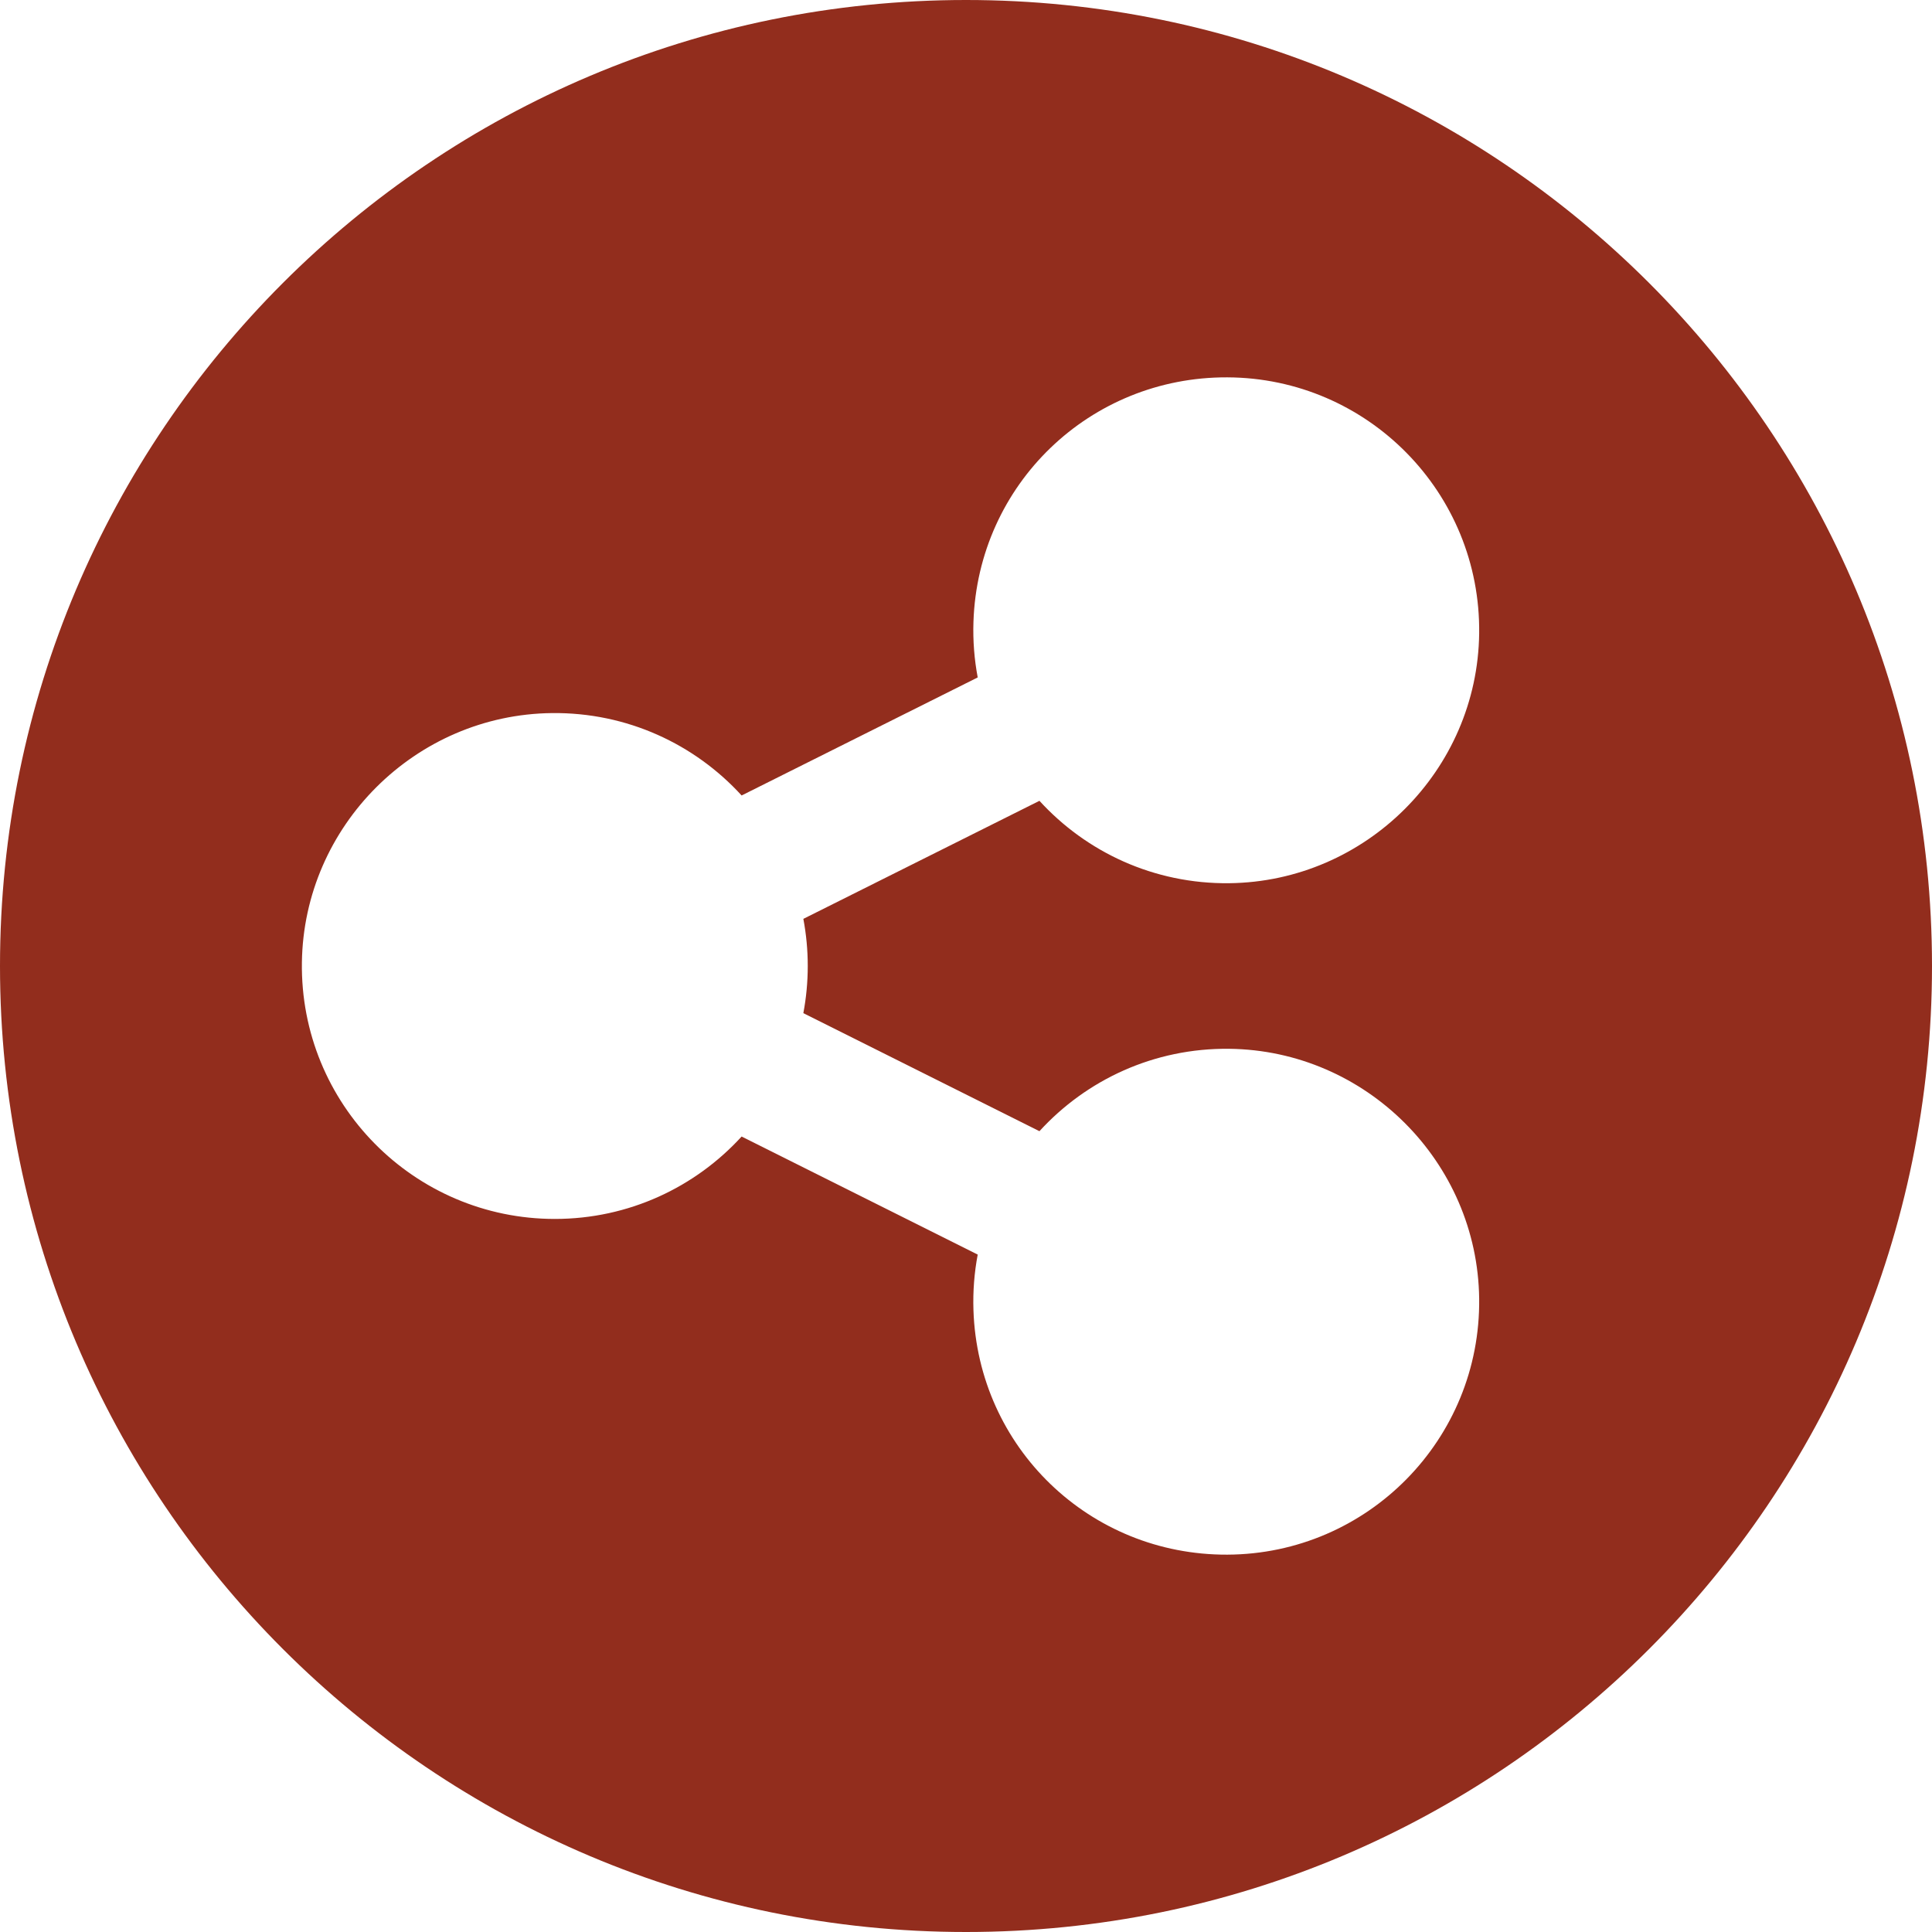 <?xml version="1.0" encoding="UTF-8" standalone="no"?><svg xmlns="http://www.w3.org/2000/svg" xmlns:xlink="http://www.w3.org/1999/xlink" fill="#922d1d" height="512" preserveAspectRatio="xMidYMid meet" version="1" viewBox="0.0 0.0 512.0 512.0" width="512" zoomAndPan="magnify"><g id="change1_1"><path d="M256,0C114.615,0,0,114.615,0,256s114.615,256,256,256s256-114.615,256-256S397.385,0,256,0z M214.062,256 c0,4.27-0.404,8.445-1.167,12.493l62.569,31.284c12.419-13.597,30.364-22.061,50.282-21.835 c36.221,0.411,65.805,29.966,66.249,66.187c0.457,37.307-29.568,67.711-66.733,67.87c-36.434,0.156-66.085-28.378-67.287-64.793 c-0.167-5.051,0.234-9.978,1.13-14.731l-62.568-31.284c-12.258,13.42-29.897,21.84-49.505,21.84 c-37.338,0-67.545-30.528-67.025-67.985c0.503-36.18,30.089-65.675,66.271-66.073c19.909-0.219,37.844,8.244,50.259,21.836 l62.568-31.284c-0.896-4.753-1.297-9.68-1.13-14.731c1.202-36.414,30.853-64.948,67.287-64.793 c37.165,0.159,67.19,30.563,66.733,67.87c-0.443,36.221-30.027,65.777-66.249,66.187c-19.918,0.226-37.863-8.238-50.282-21.835 l-62.569,31.284C213.659,247.555,214.062,251.73,214.062,256z"/></g></svg>